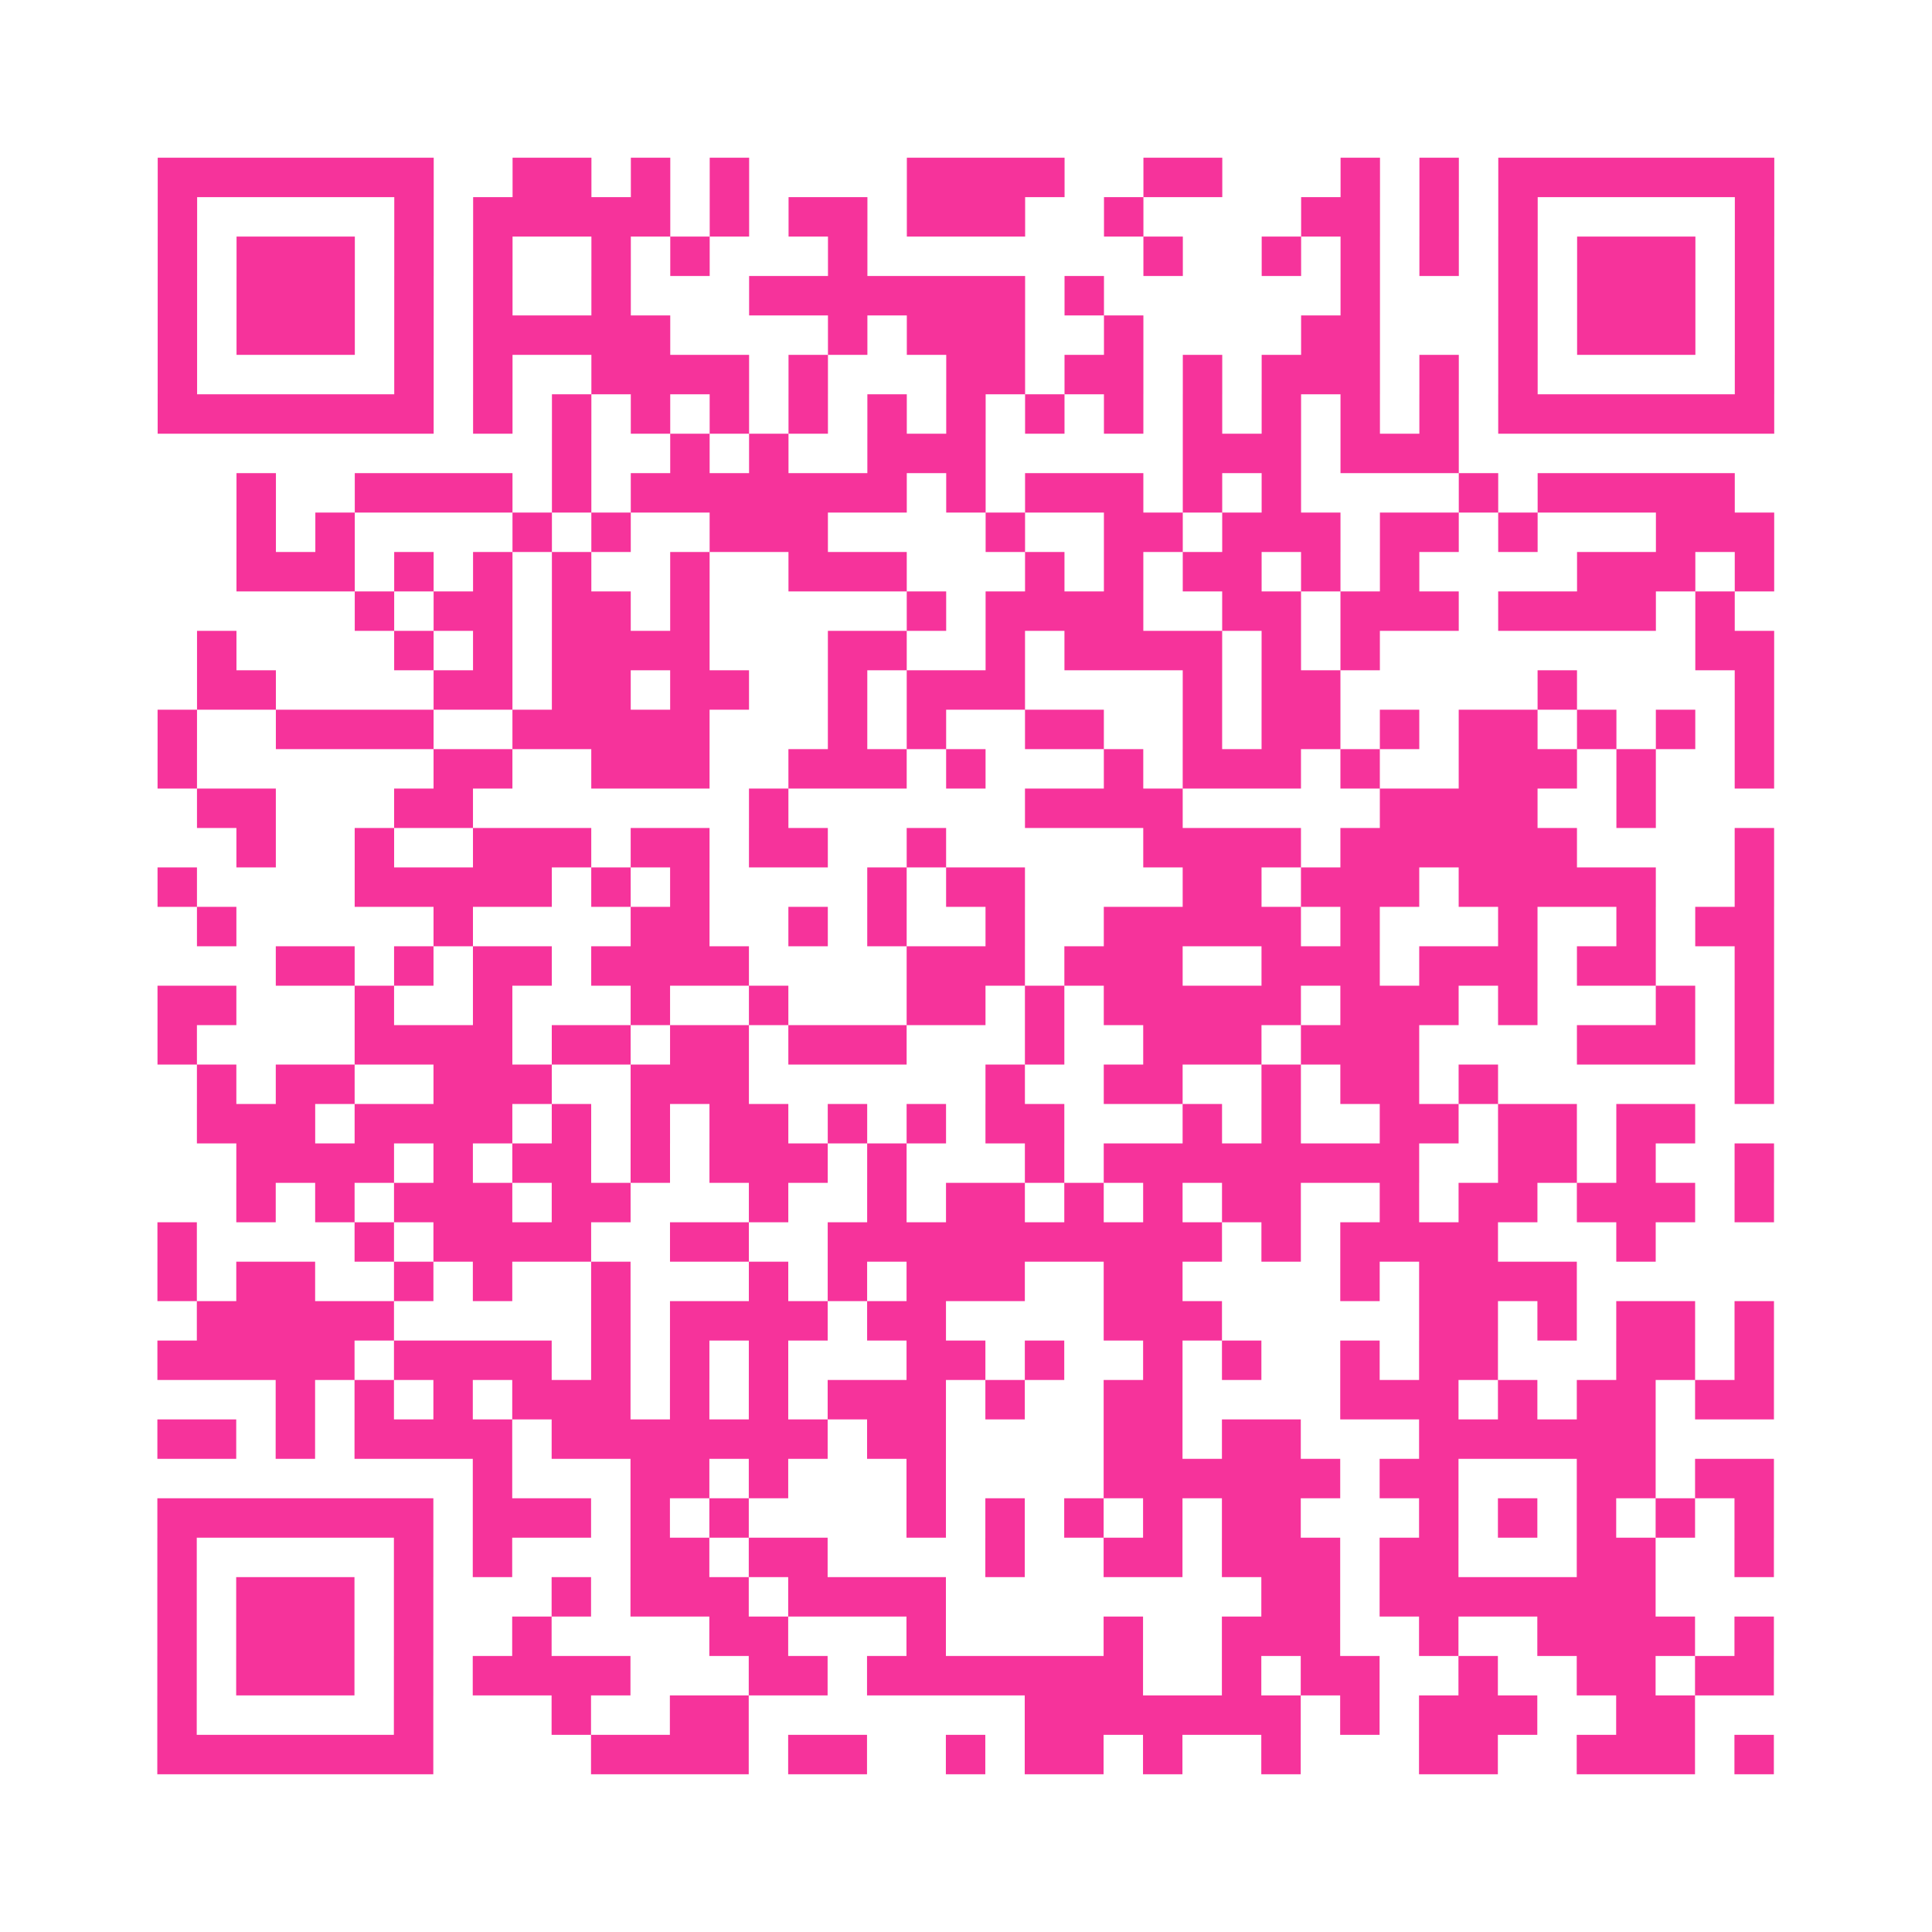 <?xml version="1.0" encoding="UTF-8"?>
<svg xmlns="http://www.w3.org/2000/svg" viewBox="0 0 49 49" class="pyqrcode"><path fill="transparent" d="M0 0h49v49h-49z"/><path stroke="#f6339b" class="pyqrline" d="M4 4.5h7m2 0h2m1 0h1m1 0h1m4 0h4m2 0h2m3 0h1m1 0h1m1 0h7m-41 1h1m5 0h1m1 0h5m1 0h1m1 0h2m1 0h3m2 0h1m4 0h2m1 0h1m1 0h1m5 0h1m-41 1h1m1 0h3m1 0h1m1 0h1m2 0h1m1 0h1m3 0h1m7 0h1m2 0h1m1 0h1m1 0h1m1 0h1m1 0h3m1 0h1m-41 1h1m1 0h3m1 0h1m1 0h1m2 0h1m3 0h7m1 0h1m6 0h1m3 0h1m1 0h3m1 0h1m-41 1h1m1 0h3m1 0h1m1 0h5m4 0h1m1 0h3m2 0h1m4 0h2m3 0h1m1 0h3m1 0h1m-41 1h1m5 0h1m1 0h1m2 0h4m1 0h1m3 0h2m1 0h2m1 0h1m1 0h3m1 0h1m1 0h1m5 0h1m-41 1h7m1 0h1m1 0h1m1 0h1m1 0h1m1 0h1m1 0h1m1 0h1m1 0h1m1 0h1m1 0h1m1 0h1m1 0h1m1 0h1m1 0h7m-31 1h1m2 0h1m1 0h1m2 0h3m5 0h3m1 0h3m-31 1h1m2 0h4m1 0h1m1 0h7m1 0h1m1 0h3m1 0h1m1 0h1m4 0h1m1 0h5m-38 1h1m1 0h1m4 0h1m1 0h1m2 0h3m4 0h1m2 0h2m1 0h3m1 0h2m1 0h1m3 0h3m-39 1h3m1 0h1m1 0h1m1 0h1m2 0h1m2 0h3m3 0h1m1 0h1m1 0h2m1 0h1m1 0h1m4 0h3m1 0h1m-36 1h1m1 0h2m1 0h2m1 0h1m5 0h1m1 0h4m2 0h2m1 0h3m1 0h4m1 0h1m-39 1h1m4 0h1m1 0h1m1 0h4m3 0h2m2 0h1m1 0h4m1 0h1m1 0h1m8 0h2m-40 1h2m4 0h2m1 0h2m1 0h2m2 0h1m1 0h3m4 0h1m1 0h2m5 0h1m4 0h1m-41 1h1m2 0h4m2 0h5m3 0h1m1 0h1m2 0h2m2 0h1m1 0h2m1 0h1m1 0h2m1 0h1m1 0h1m1 0h1m-41 1h1m6 0h2m2 0h3m2 0h3m1 0h1m3 0h1m1 0h3m1 0h1m2 0h3m1 0h1m2 0h1m-40 1h2m3 0h2m7 0h1m6 0h4m5 0h4m2 0h1m-36 1h1m2 0h1m2 0h3m1 0h2m1 0h2m2 0h1m5 0h4m1 0h6m4 0h1m-41 1h1m4 0h5m1 0h1m1 0h1m4 0h1m1 0h2m4 0h2m1 0h3m1 0h5m2 0h1m-40 1h1m5 0h1m4 0h2m2 0h1m1 0h1m2 0h1m2 0h5m1 0h1m3 0h1m2 0h1m1 0h2m-38 1h2m1 0h1m1 0h2m1 0h4m4 0h3m1 0h3m2 0h3m1 0h3m1 0h2m2 0h1m-41 1h2m3 0h1m2 0h1m3 0h1m2 0h1m3 0h2m1 0h1m1 0h5m1 0h3m1 0h1m3 0h1m1 0h1m-41 1h1m4 0h4m1 0h2m1 0h2m1 0h3m3 0h1m2 0h3m1 0h3m4 0h3m1 0h1m-40 1h1m1 0h2m2 0h3m2 0h3m6 0h1m2 0h2m2 0h1m1 0h2m1 0h1m6 0h1m-40 1h3m1 0h4m1 0h1m1 0h1m1 0h2m1 0h1m1 0h1m1 0h2m3 0h1m1 0h1m2 0h2m1 0h2m1 0h2m-37 1h4m1 0h1m1 0h2m1 0h1m1 0h3m1 0h1m3 0h1m1 0h8m2 0h2m1 0h1m2 0h1m-39 1h1m1 0h1m1 0h3m1 0h2m3 0h1m2 0h1m1 0h2m1 0h1m1 0h1m1 0h2m2 0h1m1 0h2m1 0h3m1 0h1m-41 1h1m4 0h1m1 0h4m2 0h2m2 0h10m1 0h1m1 0h4m3 0h1m-38 1h1m1 0h2m2 0h1m1 0h1m2 0h1m3 0h1m1 0h1m1 0h3m2 0h2m4 0h1m1 0h4m-35 1h5m5 0h1m1 0h4m1 0h2m4 0h3m5 0h2m1 0h1m1 0h2m1 0h1m-41 1h5m1 0h4m1 0h1m1 0h1m1 0h1m3 0h2m1 0h1m2 0h1m1 0h1m2 0h1m1 0h2m3 0h2m1 0h1m-38 1h1m1 0h1m1 0h1m1 0h3m1 0h1m1 0h1m1 0h3m1 0h1m2 0h2m4 0h3m1 0h1m1 0h2m1 0h2m-41 1h2m1 0h1m1 0h4m1 0h7m1 0h2m4 0h2m1 0h2m3 0h6m-30 1h1m3 0h2m1 0h1m3 0h1m4 0h6m1 0h2m3 0h2m1 0h2m-41 1h7m1 0h3m1 0h1m1 0h1m4 0h1m1 0h1m1 0h1m1 0h1m1 0h2m3 0h1m1 0h1m1 0h1m1 0h1m1 0h1m-41 1h1m5 0h1m1 0h1m3 0h2m1 0h2m4 0h1m2 0h2m1 0h3m1 0h2m3 0h2m2 0h1m-41 1h1m1 0h3m1 0h1m3 0h1m1 0h3m1 0h4m8 0h2m1 0h7m-38 1h1m1 0h3m1 0h1m2 0h1m4 0h2m3 0h1m4 0h1m2 0h3m2 0h1m2 0h4m1 0h1m-41 1h1m1 0h3m1 0h1m1 0h4m3 0h2m1 0h7m2 0h1m1 0h2m2 0h1m2 0h2m1 0h2m-41 1h1m5 0h1m3 0h1m2 0h2m7 0h7m1 0h1m1 0h3m2 0h2m-39 1h7m4 0h4m1 0h2m2 0h1m1 0h2m1 0h1m2 0h1m3 0h2m2 0h3m1 0h1"/></svg>
